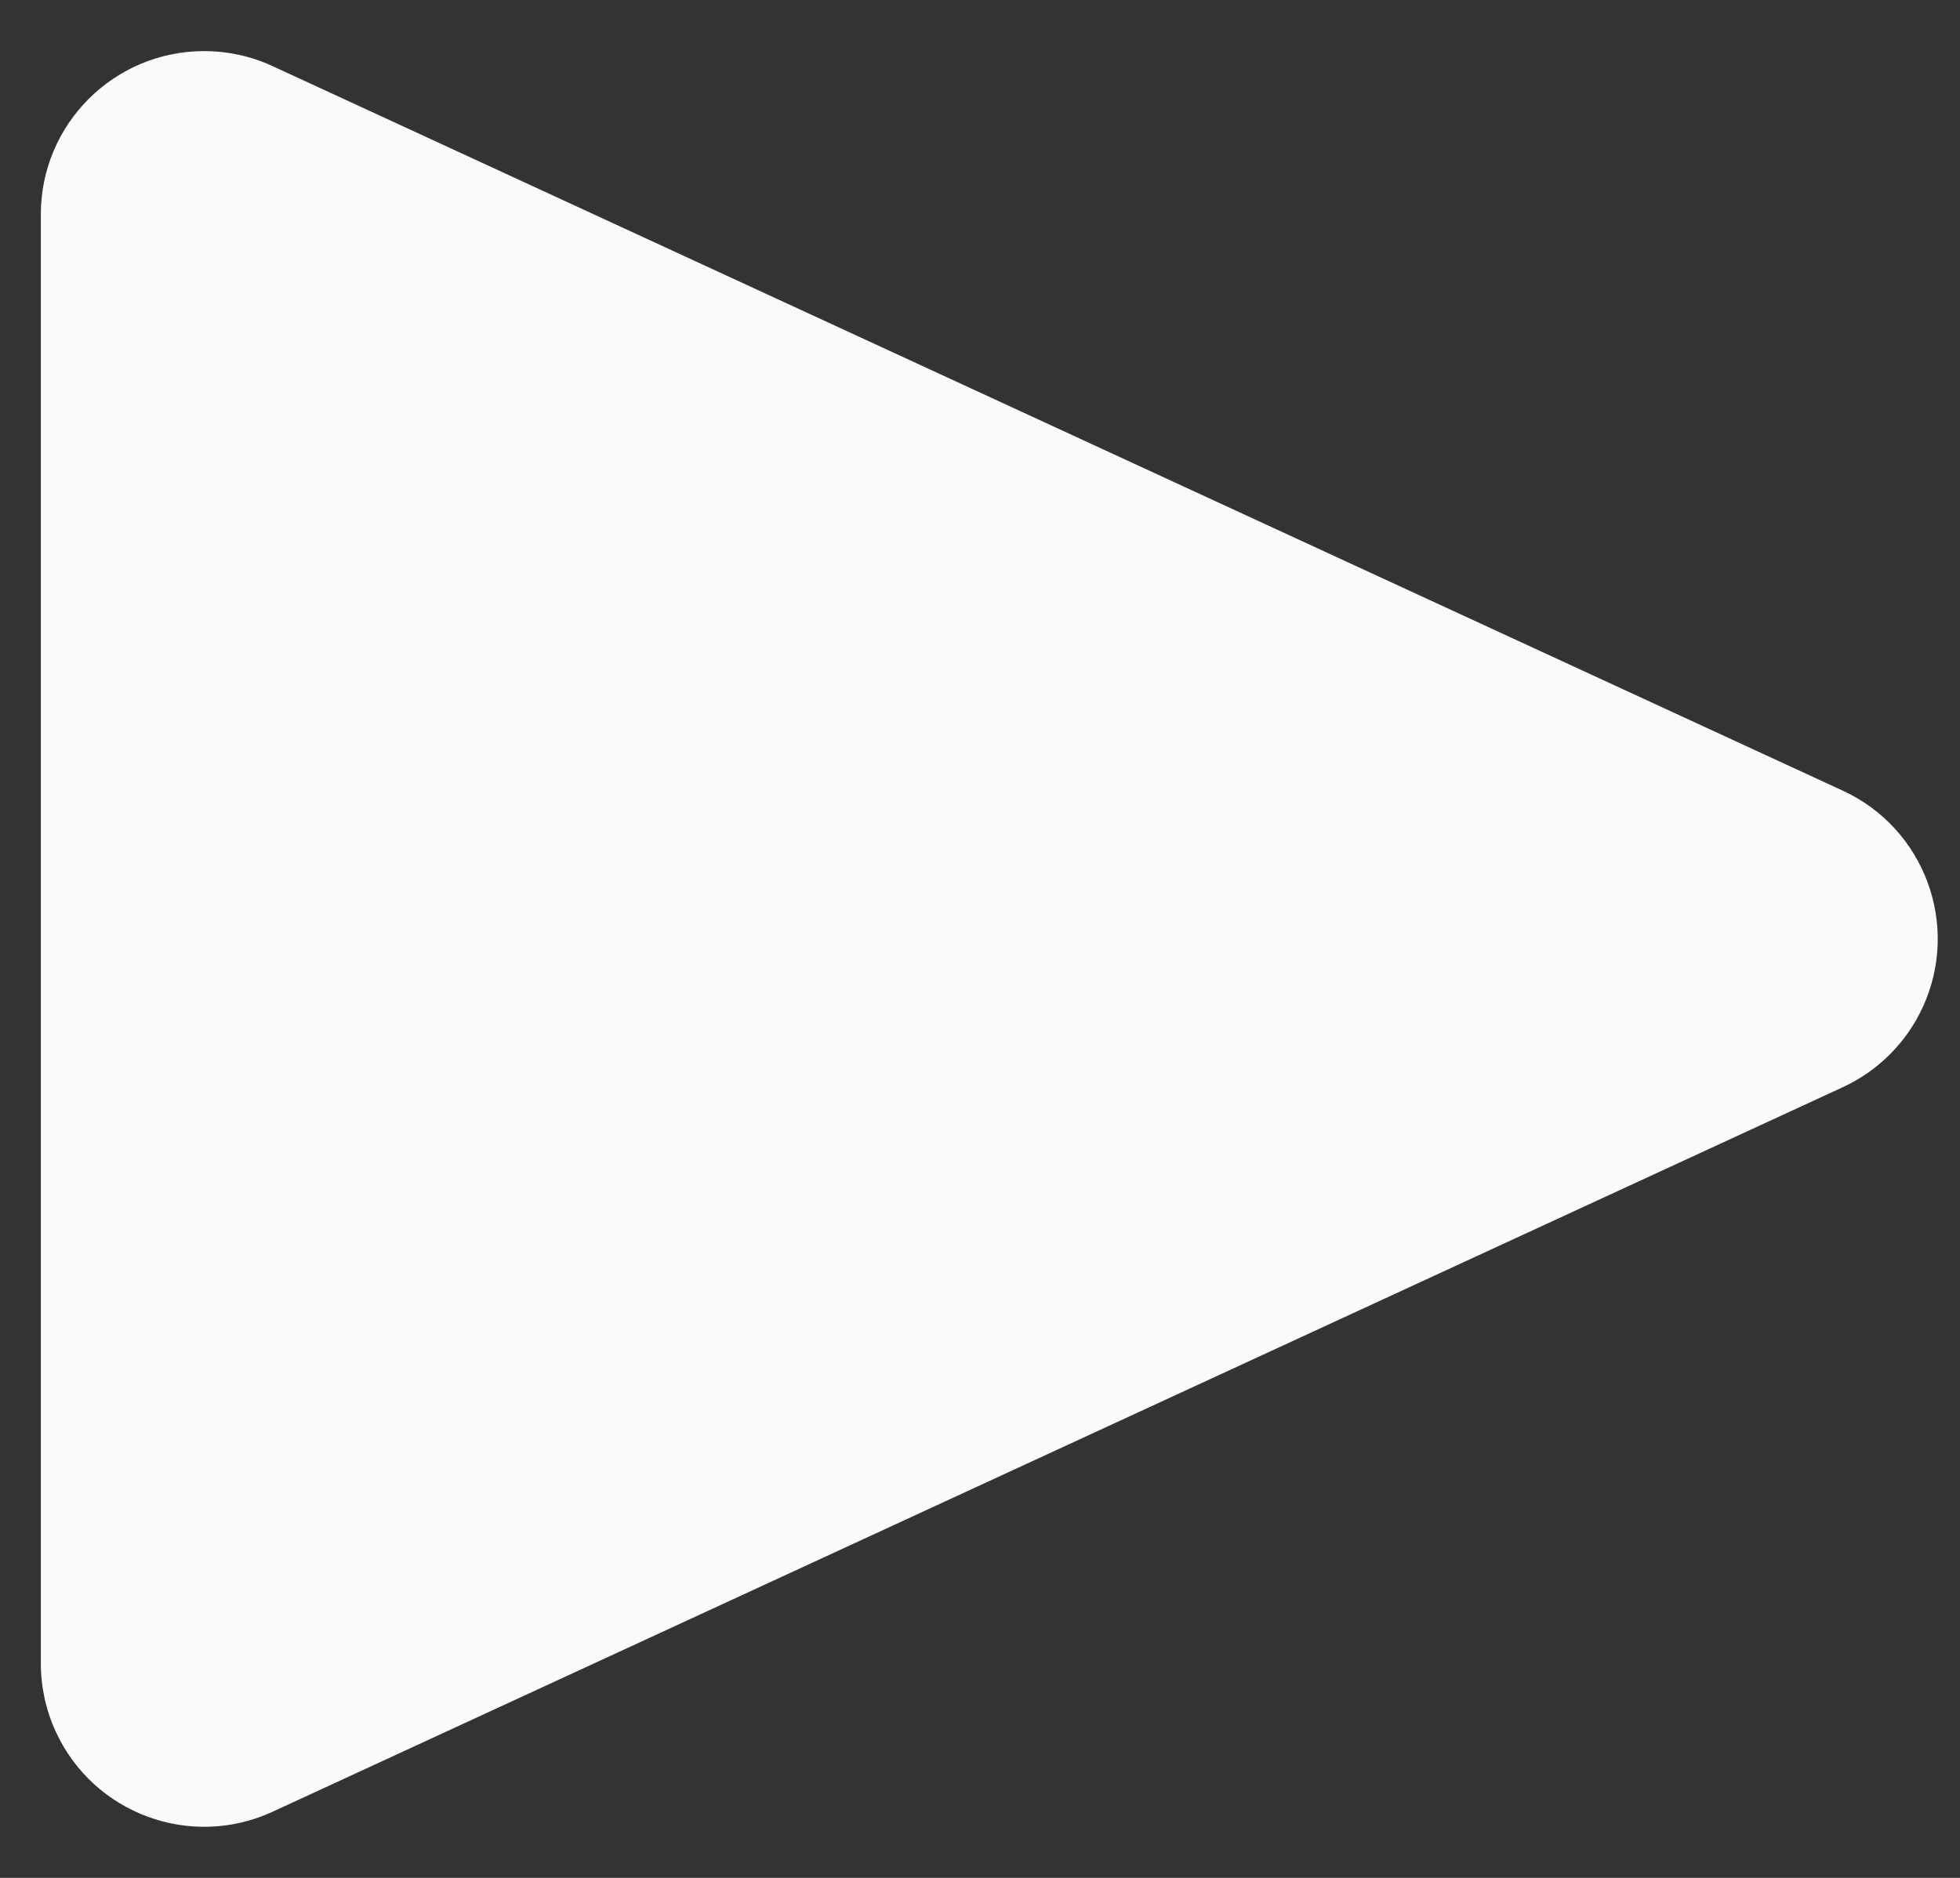 <?xml version="1.0" encoding="UTF-8"?>
<svg width="24px" height="23px" viewBox="0 0 24 23" version="1.1" xmlns="http://www.w3.org/2000/svg" xmlns:xlink="http://www.w3.org/1999/xlink">
    <rect x="0" y="0" width="24" height="23" fill="#333333" stroke="none"/>
    <title>Triangle</title>
    <g id="Page-1" stroke="none" stroke-width="1" fill="none" fill-rule="evenodd">
        <g id="5fc4c0abf7e155943c8f2cb2_Play-SVG" fill="#FAFAFA" fill-rule="nonzero">
            <path d="M13.93,1.049 L22.804,20.276 C23.267,21.279 22.829,22.467 21.826,22.93 C21.563,23.051 21.277,23.114 20.988,23.114 L3.24,23.114 C2.135,23.114 1.24,22.219 1.24,21.114 C1.24,20.825 1.302,20.539 1.424,20.276 L10.298,1.049 C10.761,0.046 11.949,-0.392 12.952,0.071 C13.384,0.27 13.73,0.617 13.93,1.049 Z" id="Triangle" transform="translate(12.114, 11.5) rotate(90) translate(-12.114, -11.5) "></path>
        </g>
    </g>
</svg>